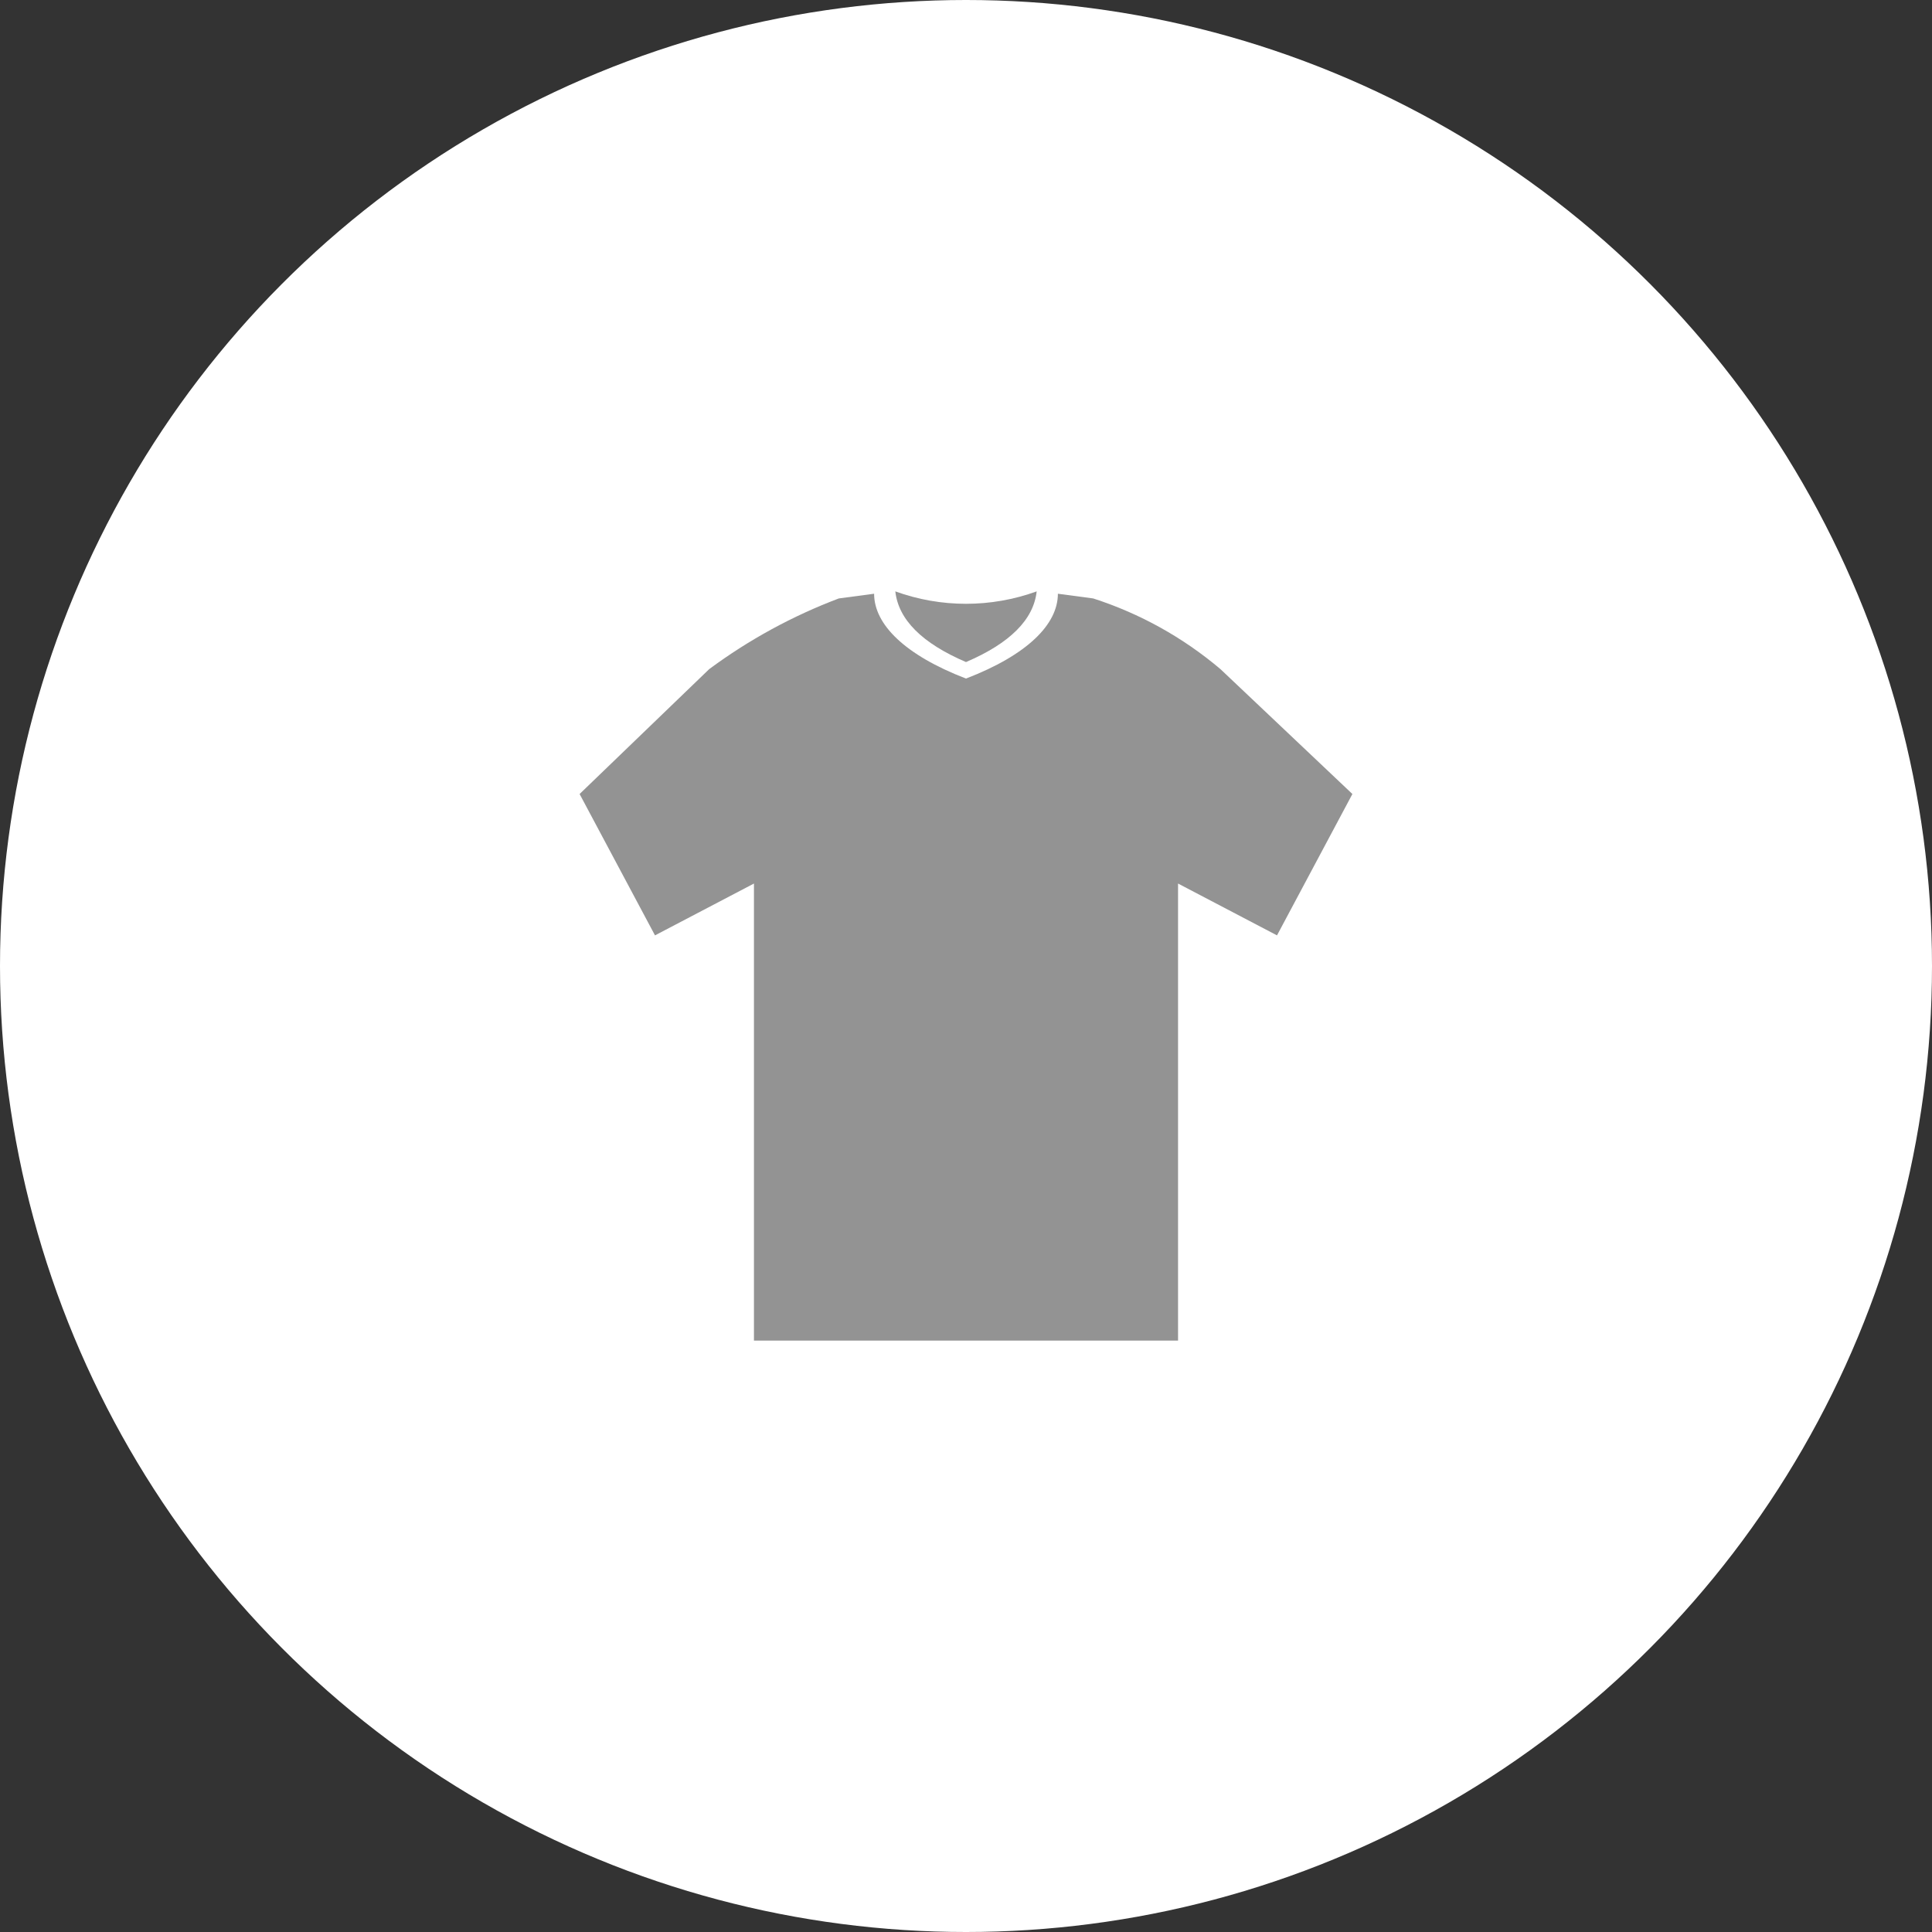 <svg xmlns="http://www.w3.org/2000/svg" xmlns:xlink="http://www.w3.org/1999/xlink" viewBox="0 0 82 82"><rect x="0" y="0" width="82" height="82" fill="#333333" stroke="none"/><defs><clipPath id="clip-path" transform="translate(-0.5)"><path d="M41.5,28.1q2.8-1.2,3-3a8.8,8.8,0,0,1-6,0Q38.7,26.9,41.5,28.1Z" fill="none" clip-rule="evenodd"/></clipPath><clipPath id="clip-path-2" transform="translate(-0.5)"><rect x="-496.9" y="-1890.9" width="1366" height="3558" fill="none"/></clipPath><clipPath id="clip-path-3" transform="translate(-0.5)"><path d="M52.3,28.4a15.9,15.9,0,0,0-5.4-3l-1.5-.2c0,1.3-1.3,2.6-3.9,3.6-2.6-1-3.9-2.3-3.9-3.6l-1.5.2a22.8,22.8,0,0,0-5.5,3l-5.5,5.3,3.2,6,4.2-2.2V56.9h18V37.5l4.2,2.2,3.2-6Z" fill="none" clip-rule="evenodd"/></clipPath></defs><circle cx="41" cy="41" r="41" fill="#fff"/><g clip-path="url(#clip-path)"><g clip-path="url(#clip-path-2)"><rect x="33" y="20.1" width="16" height="13" fill="#939393"/></g></g><g clip-path="url(#clip-path-3)"><g clip-path="url(#clip-path-2)"><rect x="19.6" y="20.2" width="42.8" height="41.69" fill="#939393"/></g></g></svg>